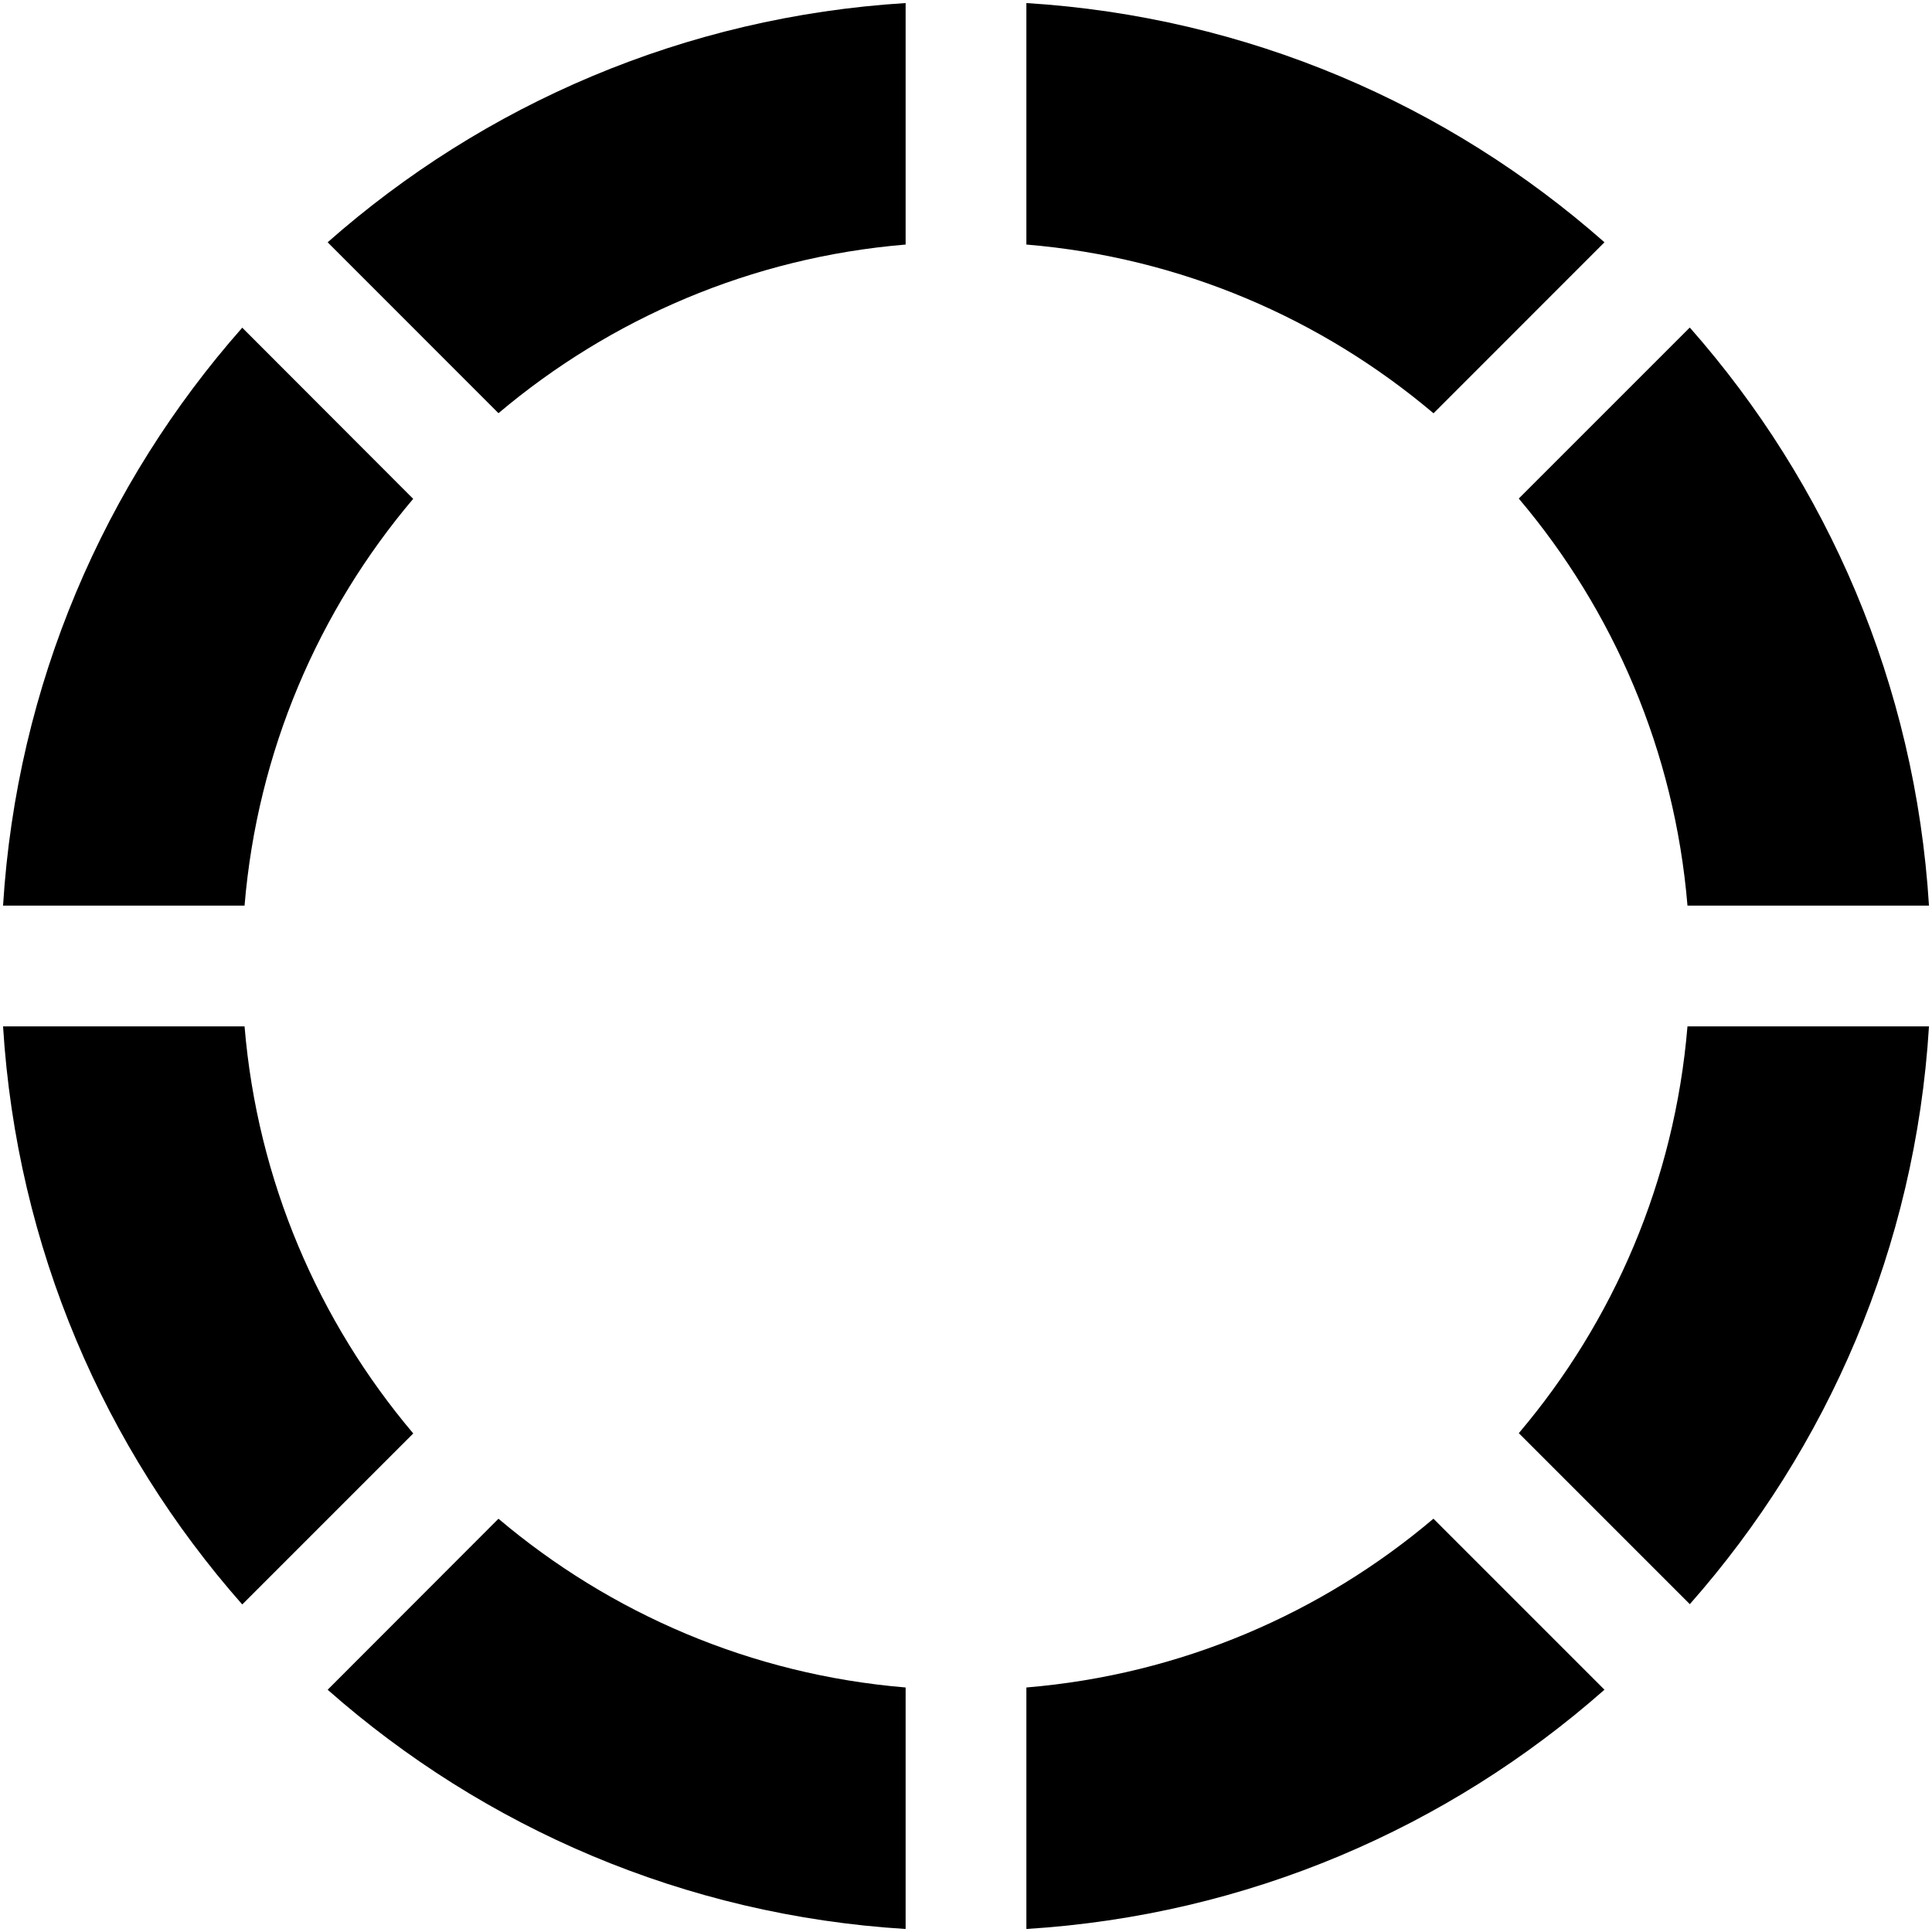 <svg xmlns="http://www.w3.org/2000/svg" viewBox="0 0 512 512"><!--! Font Awesome Pro 6.0.0-alpha3 by @fontawesome - https://fontawesome.com License - https://fontawesome.com/license (Commercial License) --><path d="M109.5 132.2L64.2 86.84C27.68 128.2 4.441 181.4 .809 240h64C68.21 199.1 84.43 161.8 109.5 132.2zM425.2 64.21C383.8 27.69 330.6 4.441 272 .809v64c40.93 3.4 78.22 19.62 107.9 44.72L425.2 64.21zM64.81 272h-64c3.633 58.61 26.87 111.8 63.39 153.2l45.32-45.32C84.43 350.2 68.21 312.9 64.81 272zM447.2 240h64c-3.633-58.61-26.87-111.8-63.39-153.2l-45.32 45.32C427.6 161.8 443.8 199.1 447.2 240zM272 447.2v64c58.62-3.633 111.8-26.88 153.2-63.41l-45.32-45.32C350.2 427.6 312.9 443.8 272 447.2zM86.83 447.8C128.2 484.3 181.4 507.6 240 511.2v-64c-40.93-3.4-78.22-19.62-107.9-44.72L86.83 447.8zM402.5 379.8l45.32 45.32C484.3 383.8 507.6 330.6 511.2 272h-64C443.8 312.9 427.6 350.2 402.5 379.8zM132.1 109.5C161.8 84.43 199.1 68.21 240 64.81v-64C181.4 4.441 128.2 27.69 86.83 64.21L132.1 109.5z"/></svg>